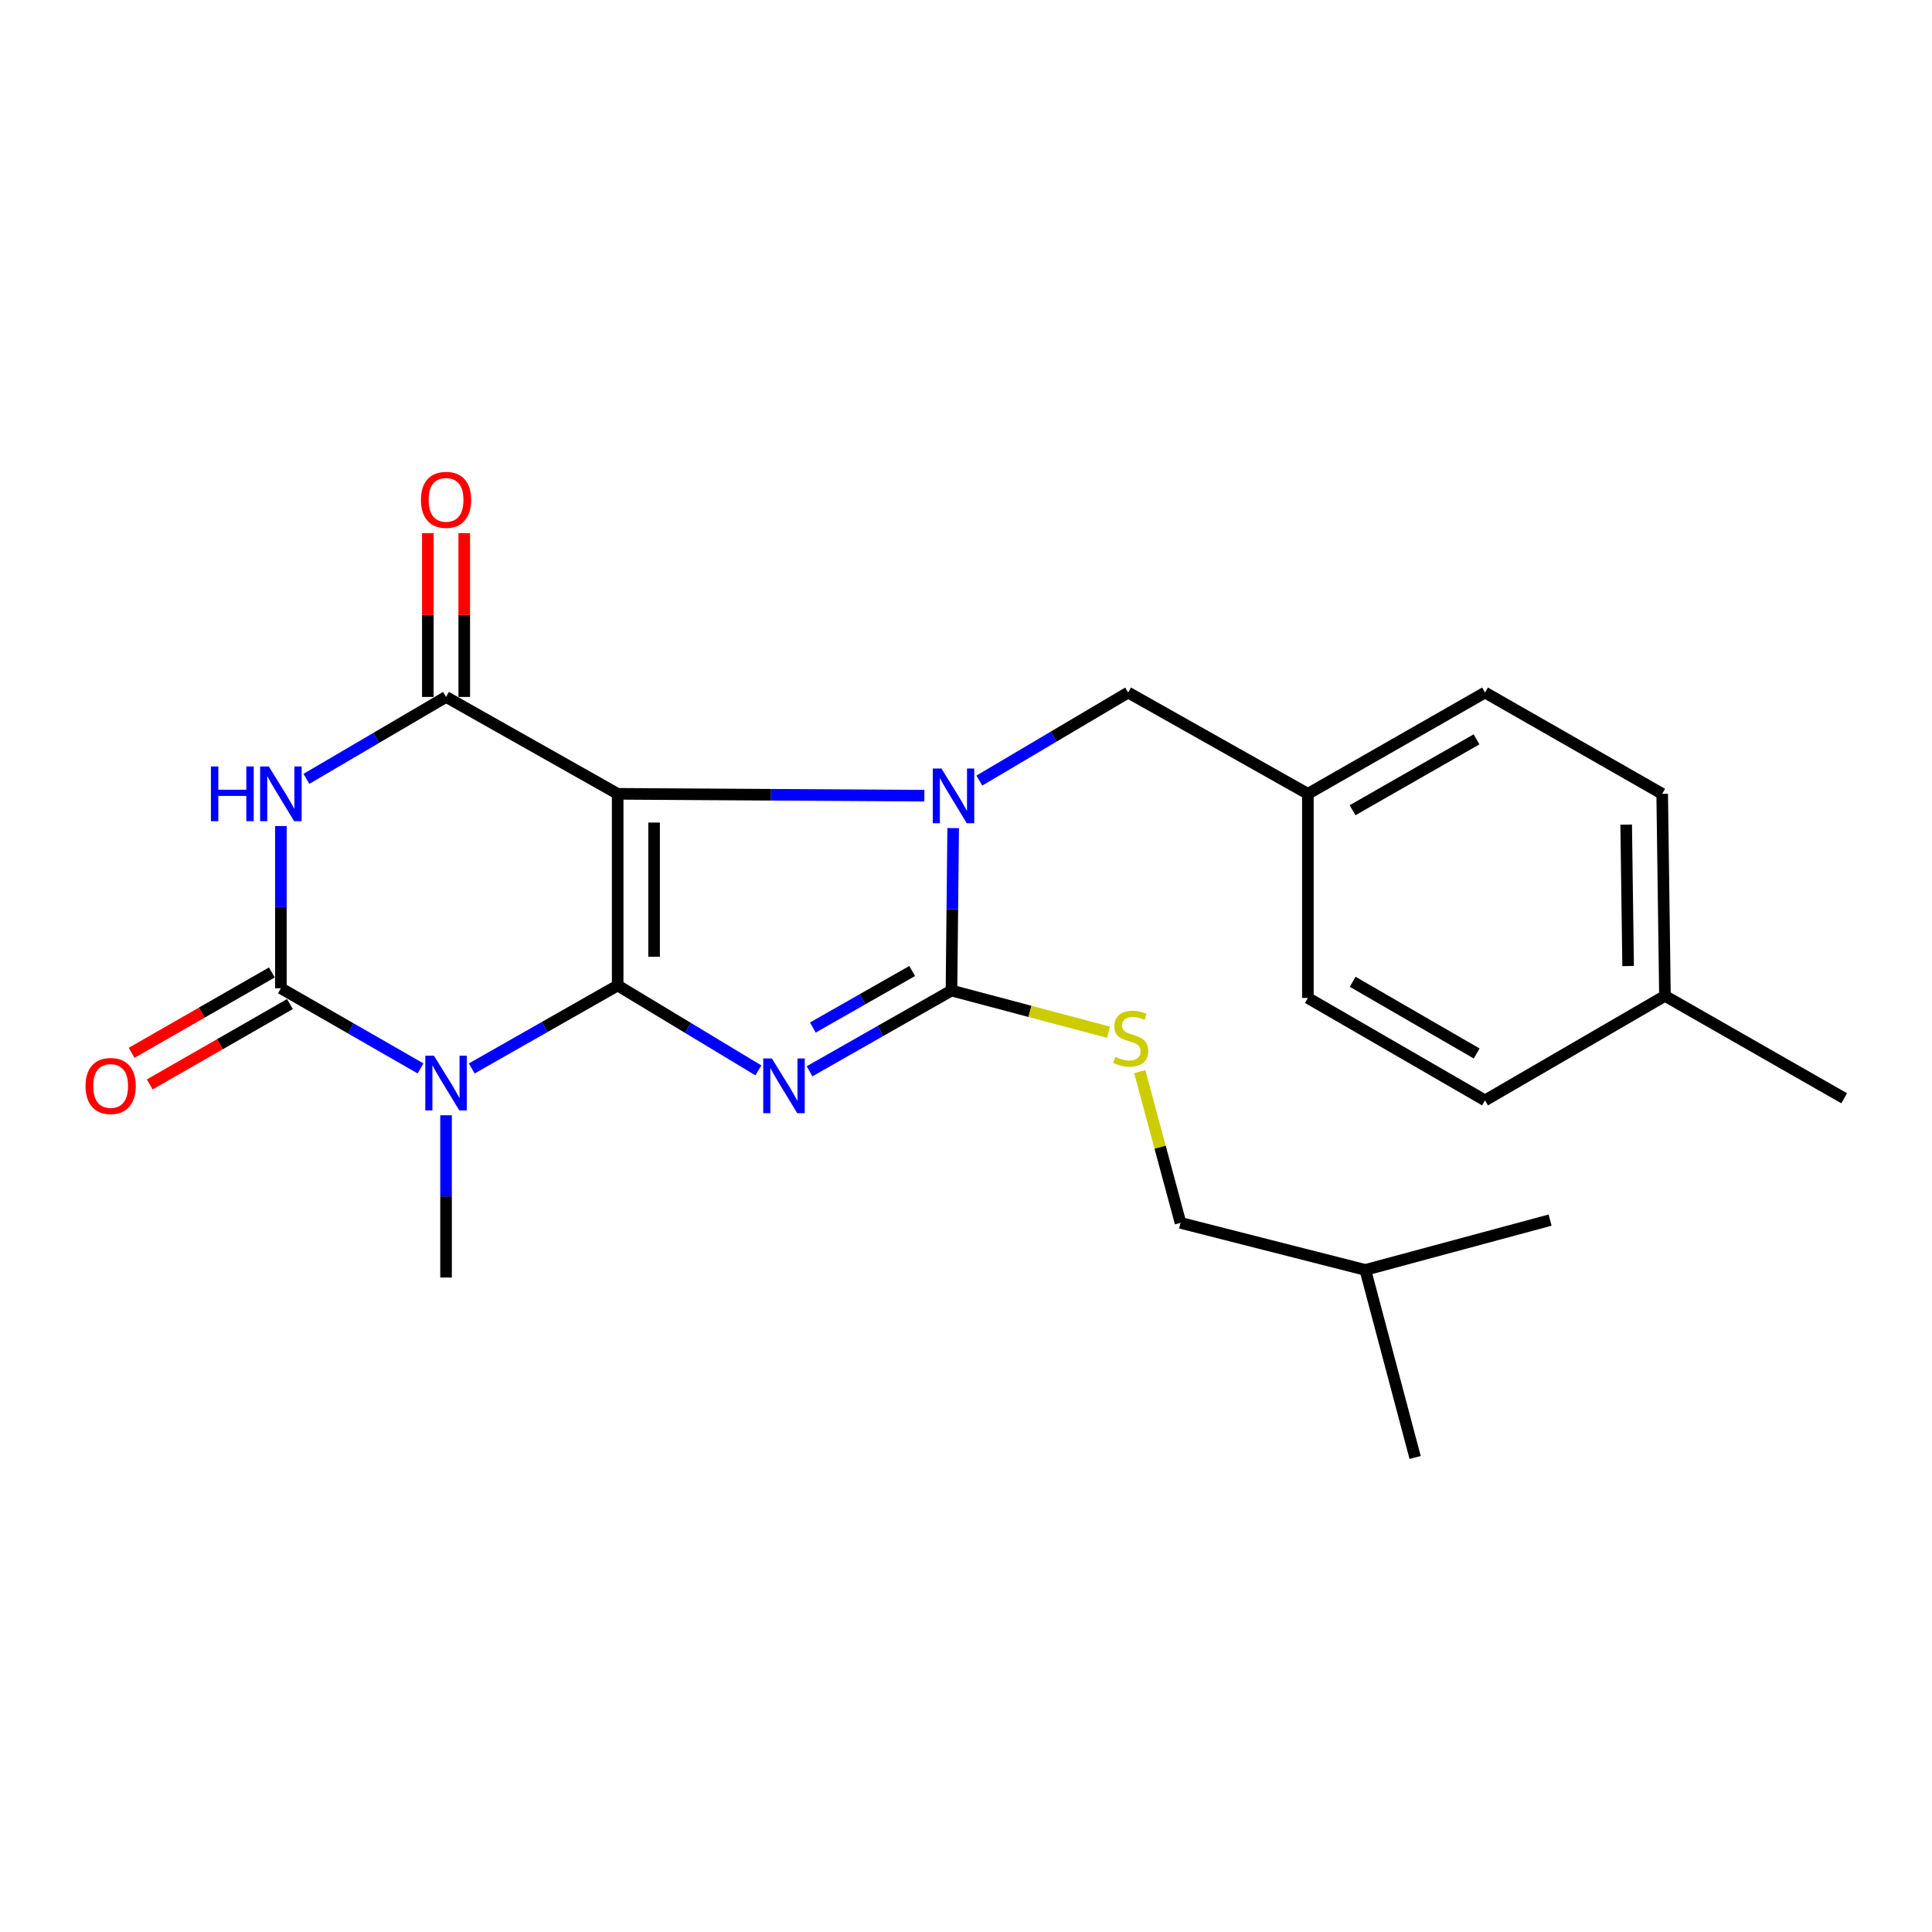 <?xml version='1.0' encoding='iso-8859-1'?>
<svg version='1.1' baseProfile='full'
              xmlns='http://www.w3.org/2000/svg'
                      xmlns:rdkit='http://www.rdkit.org/xml'
                      xmlns:xlink='http://www.w3.org/1999/xlink'
                  xml:space='preserve'
width='1000px' height='1000px' viewBox='0 0 1000 1000'>
<!-- END OF HEADER -->
<rect style='opacity:1.0;fill:#FFFFFF;stroke:none' width='1000' height='1000' x='0' y='0'> </rect>
<path class='bond-0' d='M 319.704,510.08 L 319.704,410.882' style='fill:none;fill-rule:evenodd;stroke:#000000;stroke-width:6px;stroke-linecap:butt;stroke-linejoin:miter;stroke-opacity:1' />
<path class='bond-0' d='M 338.557,495.2 L 338.557,425.761' style='fill:none;fill-rule:evenodd;stroke:#000000;stroke-width:6px;stroke-linecap:butt;stroke-linejoin:miter;stroke-opacity:1' />
<path class='bond-1' d='M 319.704,510.08 L 356.119,532.056' style='fill:none;fill-rule:evenodd;stroke:#000000;stroke-width:6px;stroke-linecap:butt;stroke-linejoin:miter;stroke-opacity:1' />
<path class='bond-1' d='M 356.119,532.056 L 392.535,554.032' style='fill:none;fill-rule:evenodd;stroke:#0000FF;stroke-width:6px;stroke-linecap:butt;stroke-linejoin:miter;stroke-opacity:1' />
<path class='bond-3' d='M 319.704,510.08 L 281.937,531.557' style='fill:none;fill-rule:evenodd;stroke:#000000;stroke-width:6px;stroke-linecap:butt;stroke-linejoin:miter;stroke-opacity:1' />
<path class='bond-3' d='M 281.937,531.557 L 244.17,553.035' style='fill:none;fill-rule:evenodd;stroke:#0000FF;stroke-width:6px;stroke-linecap:butt;stroke-linejoin:miter;stroke-opacity:1' />
<path class='bond-2' d='M 319.704,410.882 L 399.078,411.365' style='fill:none;fill-rule:evenodd;stroke:#000000;stroke-width:6px;stroke-linecap:butt;stroke-linejoin:miter;stroke-opacity:1' />
<path class='bond-2' d='M 399.078,411.365 L 478.453,411.848' style='fill:none;fill-rule:evenodd;stroke:#0000FF;stroke-width:6px;stroke-linecap:butt;stroke-linejoin:miter;stroke-opacity:1' />
<path class='bond-7' d='M 319.704,410.882 L 230.875,360.733' style='fill:none;fill-rule:evenodd;stroke:#000000;stroke-width:6px;stroke-linecap:butt;stroke-linejoin:miter;stroke-opacity:1' />
<path class='bond-4' d='M 419.022,554.501 L 455.751,533.605' style='fill:none;fill-rule:evenodd;stroke:#0000FF;stroke-width:6px;stroke-linecap:butt;stroke-linejoin:miter;stroke-opacity:1' />
<path class='bond-4' d='M 455.751,533.605 L 492.481,512.709' style='fill:none;fill-rule:evenodd;stroke:#000000;stroke-width:6px;stroke-linecap:butt;stroke-linejoin:miter;stroke-opacity:1' />
<path class='bond-4' d='M 420.718,531.846 L 446.429,517.218' style='fill:none;fill-rule:evenodd;stroke:#0000FF;stroke-width:6px;stroke-linecap:butt;stroke-linejoin:miter;stroke-opacity:1' />
<path class='bond-4' d='M 446.429,517.218 L 472.139,502.591' style='fill:none;fill-rule:evenodd;stroke:#000000;stroke-width:6px;stroke-linecap:butt;stroke-linejoin:miter;stroke-opacity:1' />
<path class='bond-9' d='M 506.904,404.032 L 545.416,381.246' style='fill:none;fill-rule:evenodd;stroke:#0000FF;stroke-width:6px;stroke-linecap:butt;stroke-linejoin:miter;stroke-opacity:1' />
<path class='bond-9' d='M 545.416,381.246 L 583.928,358.46' style='fill:none;fill-rule:evenodd;stroke:#000000;stroke-width:6px;stroke-linecap:butt;stroke-linejoin:miter;stroke-opacity:1' />
<path class='bond-24' d='M 493.363,428.619 L 492.922,470.664' style='fill:none;fill-rule:evenodd;stroke:#0000FF;stroke-width:6px;stroke-linecap:butt;stroke-linejoin:miter;stroke-opacity:1' />
<path class='bond-24' d='M 492.922,470.664 L 492.481,512.709' style='fill:none;fill-rule:evenodd;stroke:#000000;stroke-width:6px;stroke-linecap:butt;stroke-linejoin:miter;stroke-opacity:1' />
<path class='bond-5' d='M 217.671,553.016 L 181.529,532.27' style='fill:none;fill-rule:evenodd;stroke:#0000FF;stroke-width:6px;stroke-linecap:butt;stroke-linejoin:miter;stroke-opacity:1' />
<path class='bond-5' d='M 181.529,532.27 L 145.387,511.525' style='fill:none;fill-rule:evenodd;stroke:#000000;stroke-width:6px;stroke-linecap:butt;stroke-linejoin:miter;stroke-opacity:1' />
<path class='bond-12' d='M 230.875,577.271 L 230.875,619.26' style='fill:none;fill-rule:evenodd;stroke:#0000FF;stroke-width:6px;stroke-linecap:butt;stroke-linejoin:miter;stroke-opacity:1' />
<path class='bond-12' d='M 230.875,619.26 L 230.875,661.249' style='fill:none;fill-rule:evenodd;stroke:#000000;stroke-width:6px;stroke-linecap:butt;stroke-linejoin:miter;stroke-opacity:1' />
<path class='bond-8' d='M 492.481,512.709 L 533.124,523.488' style='fill:none;fill-rule:evenodd;stroke:#000000;stroke-width:6px;stroke-linecap:butt;stroke-linejoin:miter;stroke-opacity:1' />
<path class='bond-8' d='M 533.124,523.488 L 573.768,534.267' style='fill:none;fill-rule:evenodd;stroke:#CCCC00;stroke-width:6px;stroke-linecap:butt;stroke-linejoin:miter;stroke-opacity:1' />
<path class='bond-6' d='M 145.387,511.525 L 145.387,469.541' style='fill:none;fill-rule:evenodd;stroke:#000000;stroke-width:6px;stroke-linecap:butt;stroke-linejoin:miter;stroke-opacity:1' />
<path class='bond-6' d='M 145.387,469.541 L 145.387,427.558' style='fill:none;fill-rule:evenodd;stroke:#0000FF;stroke-width:6px;stroke-linecap:butt;stroke-linejoin:miter;stroke-opacity:1' />
<path class='bond-10' d='M 140.7,503.347 L 104.411,524.146' style='fill:none;fill-rule:evenodd;stroke:#000000;stroke-width:6px;stroke-linecap:butt;stroke-linejoin:miter;stroke-opacity:1' />
<path class='bond-10' d='M 104.411,524.146 L 68.122,544.945' style='fill:none;fill-rule:evenodd;stroke:#FF0000;stroke-width:6px;stroke-linecap:butt;stroke-linejoin:miter;stroke-opacity:1' />
<path class='bond-10' d='M 150.075,519.703 L 113.786,540.503' style='fill:none;fill-rule:evenodd;stroke:#000000;stroke-width:6px;stroke-linecap:butt;stroke-linejoin:miter;stroke-opacity:1' />
<path class='bond-10' d='M 113.786,540.503 L 77.497,561.302' style='fill:none;fill-rule:evenodd;stroke:#FF0000;stroke-width:6px;stroke-linecap:butt;stroke-linejoin:miter;stroke-opacity:1' />
<path class='bond-25' d='M 158.605,403.128 L 194.74,381.93' style='fill:none;fill-rule:evenodd;stroke:#0000FF;stroke-width:6px;stroke-linecap:butt;stroke-linejoin:miter;stroke-opacity:1' />
<path class='bond-25' d='M 194.74,381.93 L 230.875,360.733' style='fill:none;fill-rule:evenodd;stroke:#000000;stroke-width:6px;stroke-linecap:butt;stroke-linejoin:miter;stroke-opacity:1' />
<path class='bond-11' d='M 240.301,360.733 L 240.301,318.339' style='fill:none;fill-rule:evenodd;stroke:#000000;stroke-width:6px;stroke-linecap:butt;stroke-linejoin:miter;stroke-opacity:1' />
<path class='bond-11' d='M 240.301,318.339 L 240.301,275.946' style='fill:none;fill-rule:evenodd;stroke:#FF0000;stroke-width:6px;stroke-linecap:butt;stroke-linejoin:miter;stroke-opacity:1' />
<path class='bond-11' d='M 221.449,360.733 L 221.449,318.339' style='fill:none;fill-rule:evenodd;stroke:#000000;stroke-width:6px;stroke-linecap:butt;stroke-linejoin:miter;stroke-opacity:1' />
<path class='bond-11' d='M 221.449,318.339 L 221.449,275.946' style='fill:none;fill-rule:evenodd;stroke:#FF0000;stroke-width:6px;stroke-linecap:butt;stroke-linejoin:miter;stroke-opacity:1' />
<path class='bond-14' d='M 589.927,554.668 L 600.481,593.814' style='fill:none;fill-rule:evenodd;stroke:#CCCC00;stroke-width:6px;stroke-linecap:butt;stroke-linejoin:miter;stroke-opacity:1' />
<path class='bond-14' d='M 600.481,593.814 L 611.034,632.959' style='fill:none;fill-rule:evenodd;stroke:#000000;stroke-width:6px;stroke-linecap:butt;stroke-linejoin:miter;stroke-opacity:1' />
<path class='bond-13' d='M 583.928,358.46 L 676.957,410.882' style='fill:none;fill-rule:evenodd;stroke:#000000;stroke-width:6px;stroke-linecap:butt;stroke-linejoin:miter;stroke-opacity:1' />
<path class='bond-16' d='M 676.957,410.882 L 676.957,516.542' style='fill:none;fill-rule:evenodd;stroke:#000000;stroke-width:6px;stroke-linecap:butt;stroke-linejoin:miter;stroke-opacity:1' />
<path class='bond-17' d='M 676.957,410.882 L 768.645,358.46' style='fill:none;fill-rule:evenodd;stroke:#000000;stroke-width:6px;stroke-linecap:butt;stroke-linejoin:miter;stroke-opacity:1' />
<path class='bond-17' d='M 700.067,419.385 L 764.249,382.69' style='fill:none;fill-rule:evenodd;stroke:#000000;stroke-width:6px;stroke-linecap:butt;stroke-linejoin:miter;stroke-opacity:1' />
<path class='bond-20' d='M 611.034,632.959 L 706.692,657.311' style='fill:none;fill-rule:evenodd;stroke:#000000;stroke-width:6px;stroke-linecap:butt;stroke-linejoin:miter;stroke-opacity:1' />
<path class='bond-15' d='M 861.778,515.463 L 860.344,410.882' style='fill:none;fill-rule:evenodd;stroke:#000000;stroke-width:6px;stroke-linecap:butt;stroke-linejoin:miter;stroke-opacity:1' />
<path class='bond-15' d='M 842.712,500.035 L 841.708,426.828' style='fill:none;fill-rule:evenodd;stroke:#000000;stroke-width:6px;stroke-linecap:butt;stroke-linejoin:miter;stroke-opacity:1' />
<path class='bond-21' d='M 861.778,515.463 L 954.545,568.471' style='fill:none;fill-rule:evenodd;stroke:#000000;stroke-width:6px;stroke-linecap:butt;stroke-linejoin:miter;stroke-opacity:1' />
<path class='bond-26' d='M 861.778,515.463 L 768.645,569.561' style='fill:none;fill-rule:evenodd;stroke:#000000;stroke-width:6px;stroke-linecap:butt;stroke-linejoin:miter;stroke-opacity:1' />
<path class='bond-19' d='M 676.957,516.542 L 768.645,569.561' style='fill:none;fill-rule:evenodd;stroke:#000000;stroke-width:6px;stroke-linecap:butt;stroke-linejoin:miter;stroke-opacity:1' />
<path class='bond-19' d='M 700.147,508.174 L 764.329,545.287' style='fill:none;fill-rule:evenodd;stroke:#000000;stroke-width:6px;stroke-linecap:butt;stroke-linejoin:miter;stroke-opacity:1' />
<path class='bond-18' d='M 768.645,358.46 L 860.344,410.882' style='fill:none;fill-rule:evenodd;stroke:#000000;stroke-width:6px;stroke-linecap:butt;stroke-linejoin:miter;stroke-opacity:1' />
<path class='bond-22' d='M 706.692,657.311 L 732.468,754.382' style='fill:none;fill-rule:evenodd;stroke:#000000;stroke-width:6px;stroke-linecap:butt;stroke-linejoin:miter;stroke-opacity:1' />
<path class='bond-23' d='M 706.692,657.311 L 802.318,631.524' style='fill:none;fill-rule:evenodd;stroke:#000000;stroke-width:6px;stroke-linecap:butt;stroke-linejoin:miter;stroke-opacity:1' />
<path  class='atom-2' d='M 399.528 547.87
L 408.808 562.87
Q 409.728 564.35, 411.208 567.03
Q 412.688 569.71, 412.768 569.87
L 412.768 547.87
L 416.528 547.87
L 416.528 576.19
L 412.648 576.19
L 402.688 559.79
Q 401.528 557.87, 400.288 555.67
Q 399.088 553.47, 398.728 552.79
L 398.728 576.19
L 395.048 576.19
L 395.048 547.87
L 399.528 547.87
' fill='#0000FF'/>
<path  class='atom-3' d='M 487.278 397.78
L 496.558 412.78
Q 497.478 414.26, 498.958 416.94
Q 500.438 419.62, 500.518 419.78
L 500.518 397.78
L 504.278 397.78
L 504.278 426.1
L 500.398 426.1
L 490.438 409.7
Q 489.278 407.78, 488.038 405.58
Q 486.838 403.38, 486.478 402.7
L 486.478 426.1
L 482.798 426.1
L 482.798 397.78
L 487.278 397.78
' fill='#0000FF'/>
<path  class='atom-4' d='M 224.615 546.435
L 233.895 561.435
Q 234.815 562.915, 236.295 565.595
Q 237.775 568.275, 237.855 568.435
L 237.855 546.435
L 241.615 546.435
L 241.615 574.755
L 237.735 574.755
L 227.775 558.355
Q 226.615 556.435, 225.375 554.235
Q 224.175 552.035, 223.815 551.355
L 223.815 574.755
L 220.135 574.755
L 220.135 546.435
L 224.615 546.435
' fill='#0000FF'/>
<path  class='atom-7' d='M 109.167 396.722
L 113.007 396.722
L 113.007 408.762
L 127.487 408.762
L 127.487 396.722
L 131.327 396.722
L 131.327 425.042
L 127.487 425.042
L 127.487 411.962
L 113.007 411.962
L 113.007 425.042
L 109.167 425.042
L 109.167 396.722
' fill='#0000FF'/>
<path  class='atom-7' d='M 139.127 396.722
L 148.407 411.722
Q 149.327 413.202, 150.807 415.882
Q 152.287 418.562, 152.367 418.722
L 152.367 396.722
L 156.127 396.722
L 156.127 425.042
L 152.247 425.042
L 142.287 408.642
Q 141.127 406.722, 139.887 404.522
Q 138.687 402.322, 138.327 401.642
L 138.327 425.042
L 134.647 425.042
L 134.647 396.722
L 139.127 396.722
' fill='#0000FF'/>
<path  class='atom-9' d='M 577.248 547.032
Q 577.568 547.152, 578.888 547.712
Q 580.208 548.272, 581.648 548.632
Q 583.128 548.952, 584.568 548.952
Q 587.248 548.952, 588.808 547.672
Q 590.368 546.352, 590.368 544.072
Q 590.368 542.512, 589.568 541.552
Q 588.808 540.592, 587.608 540.072
Q 586.408 539.552, 584.408 538.952
Q 581.888 538.192, 580.368 537.472
Q 578.888 536.752, 577.808 535.232
Q 576.768 533.712, 576.768 531.152
Q 576.768 527.592, 579.168 525.392
Q 581.608 523.192, 586.408 523.192
Q 589.688 523.192, 593.408 524.752
L 592.488 527.832
Q 589.088 526.432, 586.528 526.432
Q 583.768 526.432, 582.248 527.592
Q 580.728 528.712, 580.768 530.672
Q 580.768 532.192, 581.528 533.112
Q 582.328 534.032, 583.448 534.552
Q 584.608 535.072, 586.528 535.672
Q 589.088 536.472, 590.608 537.272
Q 592.128 538.072, 593.208 539.712
Q 594.328 541.312, 594.328 544.072
Q 594.328 547.992, 591.688 550.112
Q 589.088 552.192, 584.728 552.192
Q 582.208 552.192, 580.288 551.632
Q 578.408 551.112, 576.168 550.192
L 577.248 547.032
' fill='#CCCC00'/>
<path  class='atom-11' d='M 44.271 562.11
Q 44.271 555.31, 47.631 551.51
Q 50.991 547.71, 57.271 547.71
Q 63.551 547.71, 66.911 551.51
Q 70.271 555.31, 70.271 562.11
Q 70.271 568.99, 66.871 572.91
Q 63.471 576.79, 57.271 576.79
Q 51.031 576.79, 47.631 572.91
Q 44.271 569.03, 44.271 562.11
M 57.271 573.59
Q 61.591 573.59, 63.911 570.71
Q 66.271 567.79, 66.271 562.11
Q 66.271 556.55, 63.911 553.75
Q 61.591 550.91, 57.271 550.91
Q 52.951 550.91, 50.591 553.71
Q 48.271 556.51, 48.271 562.11
Q 48.271 567.83, 50.591 570.71
Q 52.951 573.59, 57.271 573.59
' fill='#FF0000'/>
<path  class='atom-12' d='M 217.875 258.714
Q 217.875 251.914, 221.235 248.114
Q 224.595 244.314, 230.875 244.314
Q 237.155 244.314, 240.515 248.114
Q 243.875 251.914, 243.875 258.714
Q 243.875 265.594, 240.475 269.514
Q 237.075 273.394, 230.875 273.394
Q 224.635 273.394, 221.235 269.514
Q 217.875 265.634, 217.875 258.714
M 230.875 270.194
Q 235.195 270.194, 237.515 267.314
Q 239.875 264.394, 239.875 258.714
Q 239.875 253.154, 237.515 250.354
Q 235.195 247.514, 230.875 247.514
Q 226.555 247.514, 224.195 250.314
Q 221.875 253.114, 221.875 258.714
Q 221.875 264.434, 224.195 267.314
Q 226.555 270.194, 230.875 270.194
' fill='#FF0000'/>
</svg>
